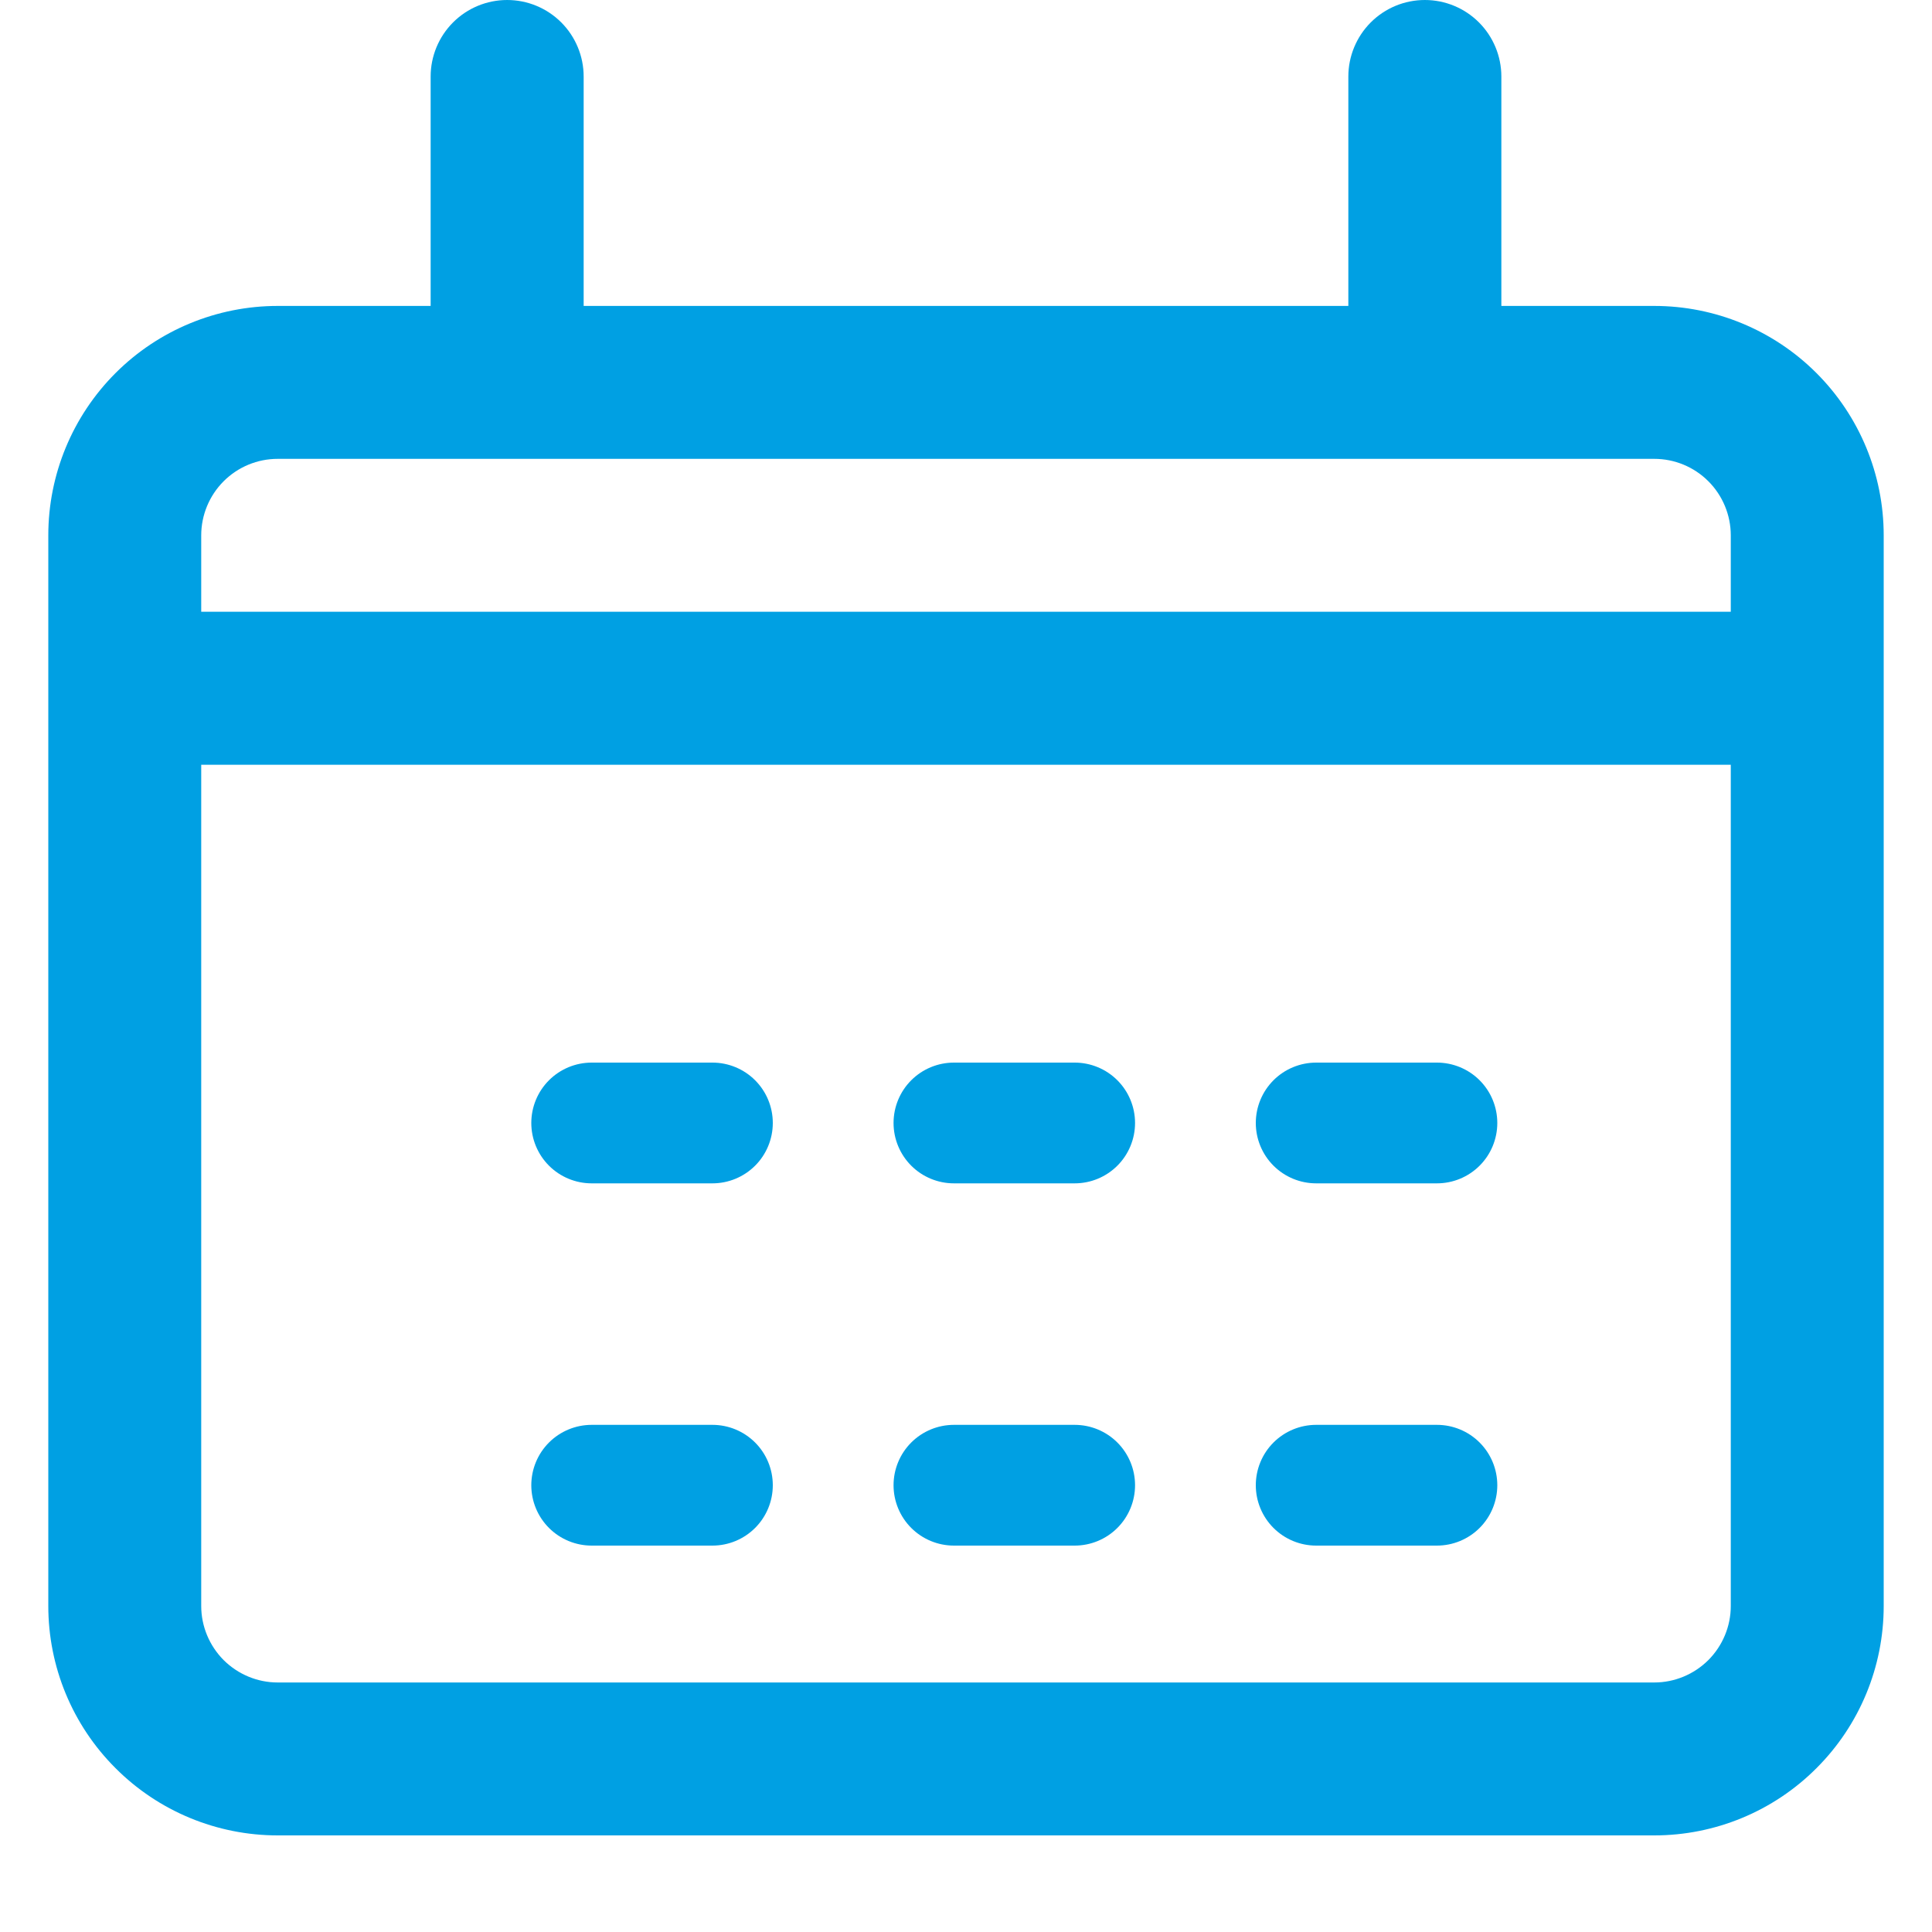 <svg width="20" height="20" viewBox="0 0 20 20" fill="none" xmlns="http://www.w3.org/2000/svg">
<path d="M17.125 3.167H15.542V0.792C15.542 0.582 15.458 0.38 15.31 0.232C15.161 0.083 14.96 0 14.75 0C14.54 0 14.339 0.083 14.19 0.232C14.042 0.38 13.958 0.582 13.958 0.792V3.167H6.042V0.792C6.042 0.582 5.958 0.38 5.81 0.232C5.661 0.083 5.46 0 5.25 0C5.04 0 4.839 0.083 4.69 0.232C4.542 0.38 4.458 0.582 4.458 0.792V3.167H2.875C2.245 3.167 1.641 3.417 1.196 3.862C0.75 4.308 0.5 4.912 0.5 5.542V16.625C0.5 17.255 0.75 17.859 1.196 18.304C1.641 18.75 2.245 19 2.875 19H17.125C17.755 19 18.359 18.75 18.804 18.304C19.25 17.859 19.5 17.255 19.5 16.625V5.542C19.5 4.912 19.25 4.308 18.804 3.862C18.359 3.417 17.755 3.167 17.125 3.167ZM2.083 5.542C2.083 5.332 2.167 5.13 2.315 4.982C2.464 4.833 2.665 4.75 2.875 4.75H17.125C17.335 4.75 17.536 4.833 17.685 4.982C17.833 5.13 17.917 5.332 17.917 5.542V6.333H2.083V5.542ZM17.917 16.625C17.917 16.835 17.833 17.036 17.685 17.185C17.536 17.333 17.335 17.417 17.125 17.417H2.875C2.665 17.417 2.464 17.333 2.315 17.185C2.167 17.036 2.083 16.835 2.083 16.625V7.917H17.917V16.625Z" fill="#00A0E3"/>
<path d="M6.125 12.25H7.375C7.541 12.25 7.7 12.184 7.817 12.067C7.934 11.95 8 11.791 8 11.625C8 11.459 7.934 11.3 7.817 11.183C7.7 11.066 7.541 11 7.375 11H6.125C5.959 11 5.8 11.066 5.683 11.183C5.566 11.3 5.5 11.459 5.5 11.625C5.5 11.791 5.566 11.95 5.683 12.067C5.8 12.184 5.959 12.25 6.125 12.25ZM6.125 16H7.375C7.541 16 7.7 15.934 7.817 15.817C7.934 15.7 8 15.541 8 15.375C8 15.209 7.934 15.05 7.817 14.933C7.7 14.816 7.541 14.75 7.375 14.75H6.125C5.959 14.75 5.8 14.816 5.683 14.933C5.566 15.05 5.5 15.209 5.5 15.375C5.5 15.541 5.566 15.7 5.683 15.817C5.8 15.934 5.959 16 6.125 16ZM9.875 12.25H11.125C11.291 12.25 11.45 12.184 11.567 12.067C11.684 11.95 11.75 11.791 11.75 11.625C11.75 11.459 11.684 11.3 11.567 11.183C11.45 11.066 11.291 11 11.125 11H9.875C9.709 11 9.55 11.066 9.433 11.183C9.316 11.3 9.25 11.459 9.25 11.625C9.25 11.791 9.316 11.95 9.433 12.067C9.55 12.184 9.709 12.25 9.875 12.25ZM9.875 16H11.125C11.291 16 11.45 15.934 11.567 15.817C11.684 15.7 11.75 15.541 11.75 15.375C11.75 15.209 11.684 15.05 11.567 14.933C11.45 14.816 11.291 14.75 11.125 14.75H9.875C9.709 14.75 9.55 14.816 9.433 14.933C9.316 15.05 9.25 15.209 9.25 15.375C9.25 15.541 9.316 15.7 9.433 15.817C9.55 15.934 9.709 16 9.875 16ZM13.625 16H14.875C15.041 16 15.2 15.934 15.317 15.817C15.434 15.7 15.5 15.541 15.5 15.375C15.5 15.209 15.434 15.05 15.317 14.933C15.2 14.816 15.041 14.75 14.875 14.75H13.625C13.459 14.75 13.3 14.816 13.183 14.933C13.066 15.05 13 15.209 13 15.375C13 15.541 13.066 15.7 13.183 15.817C13.3 15.934 13.459 16 13.625 16ZM13.625 12.25H14.875C15.041 12.25 15.2 12.184 15.317 12.067C15.434 11.95 15.5 11.791 15.5 11.625C15.5 11.459 15.434 11.3 15.317 11.183C15.2 11.066 15.041 11 14.875 11H13.625C13.459 11 13.3 11.066 13.183 11.183C13.066 11.3 13 11.459 13 11.625C13 11.791 13.066 11.95 13.183 12.067C13.3 12.184 13.459 12.25 13.625 12.25Z" fill="#00A0E3"/>
</svg>
